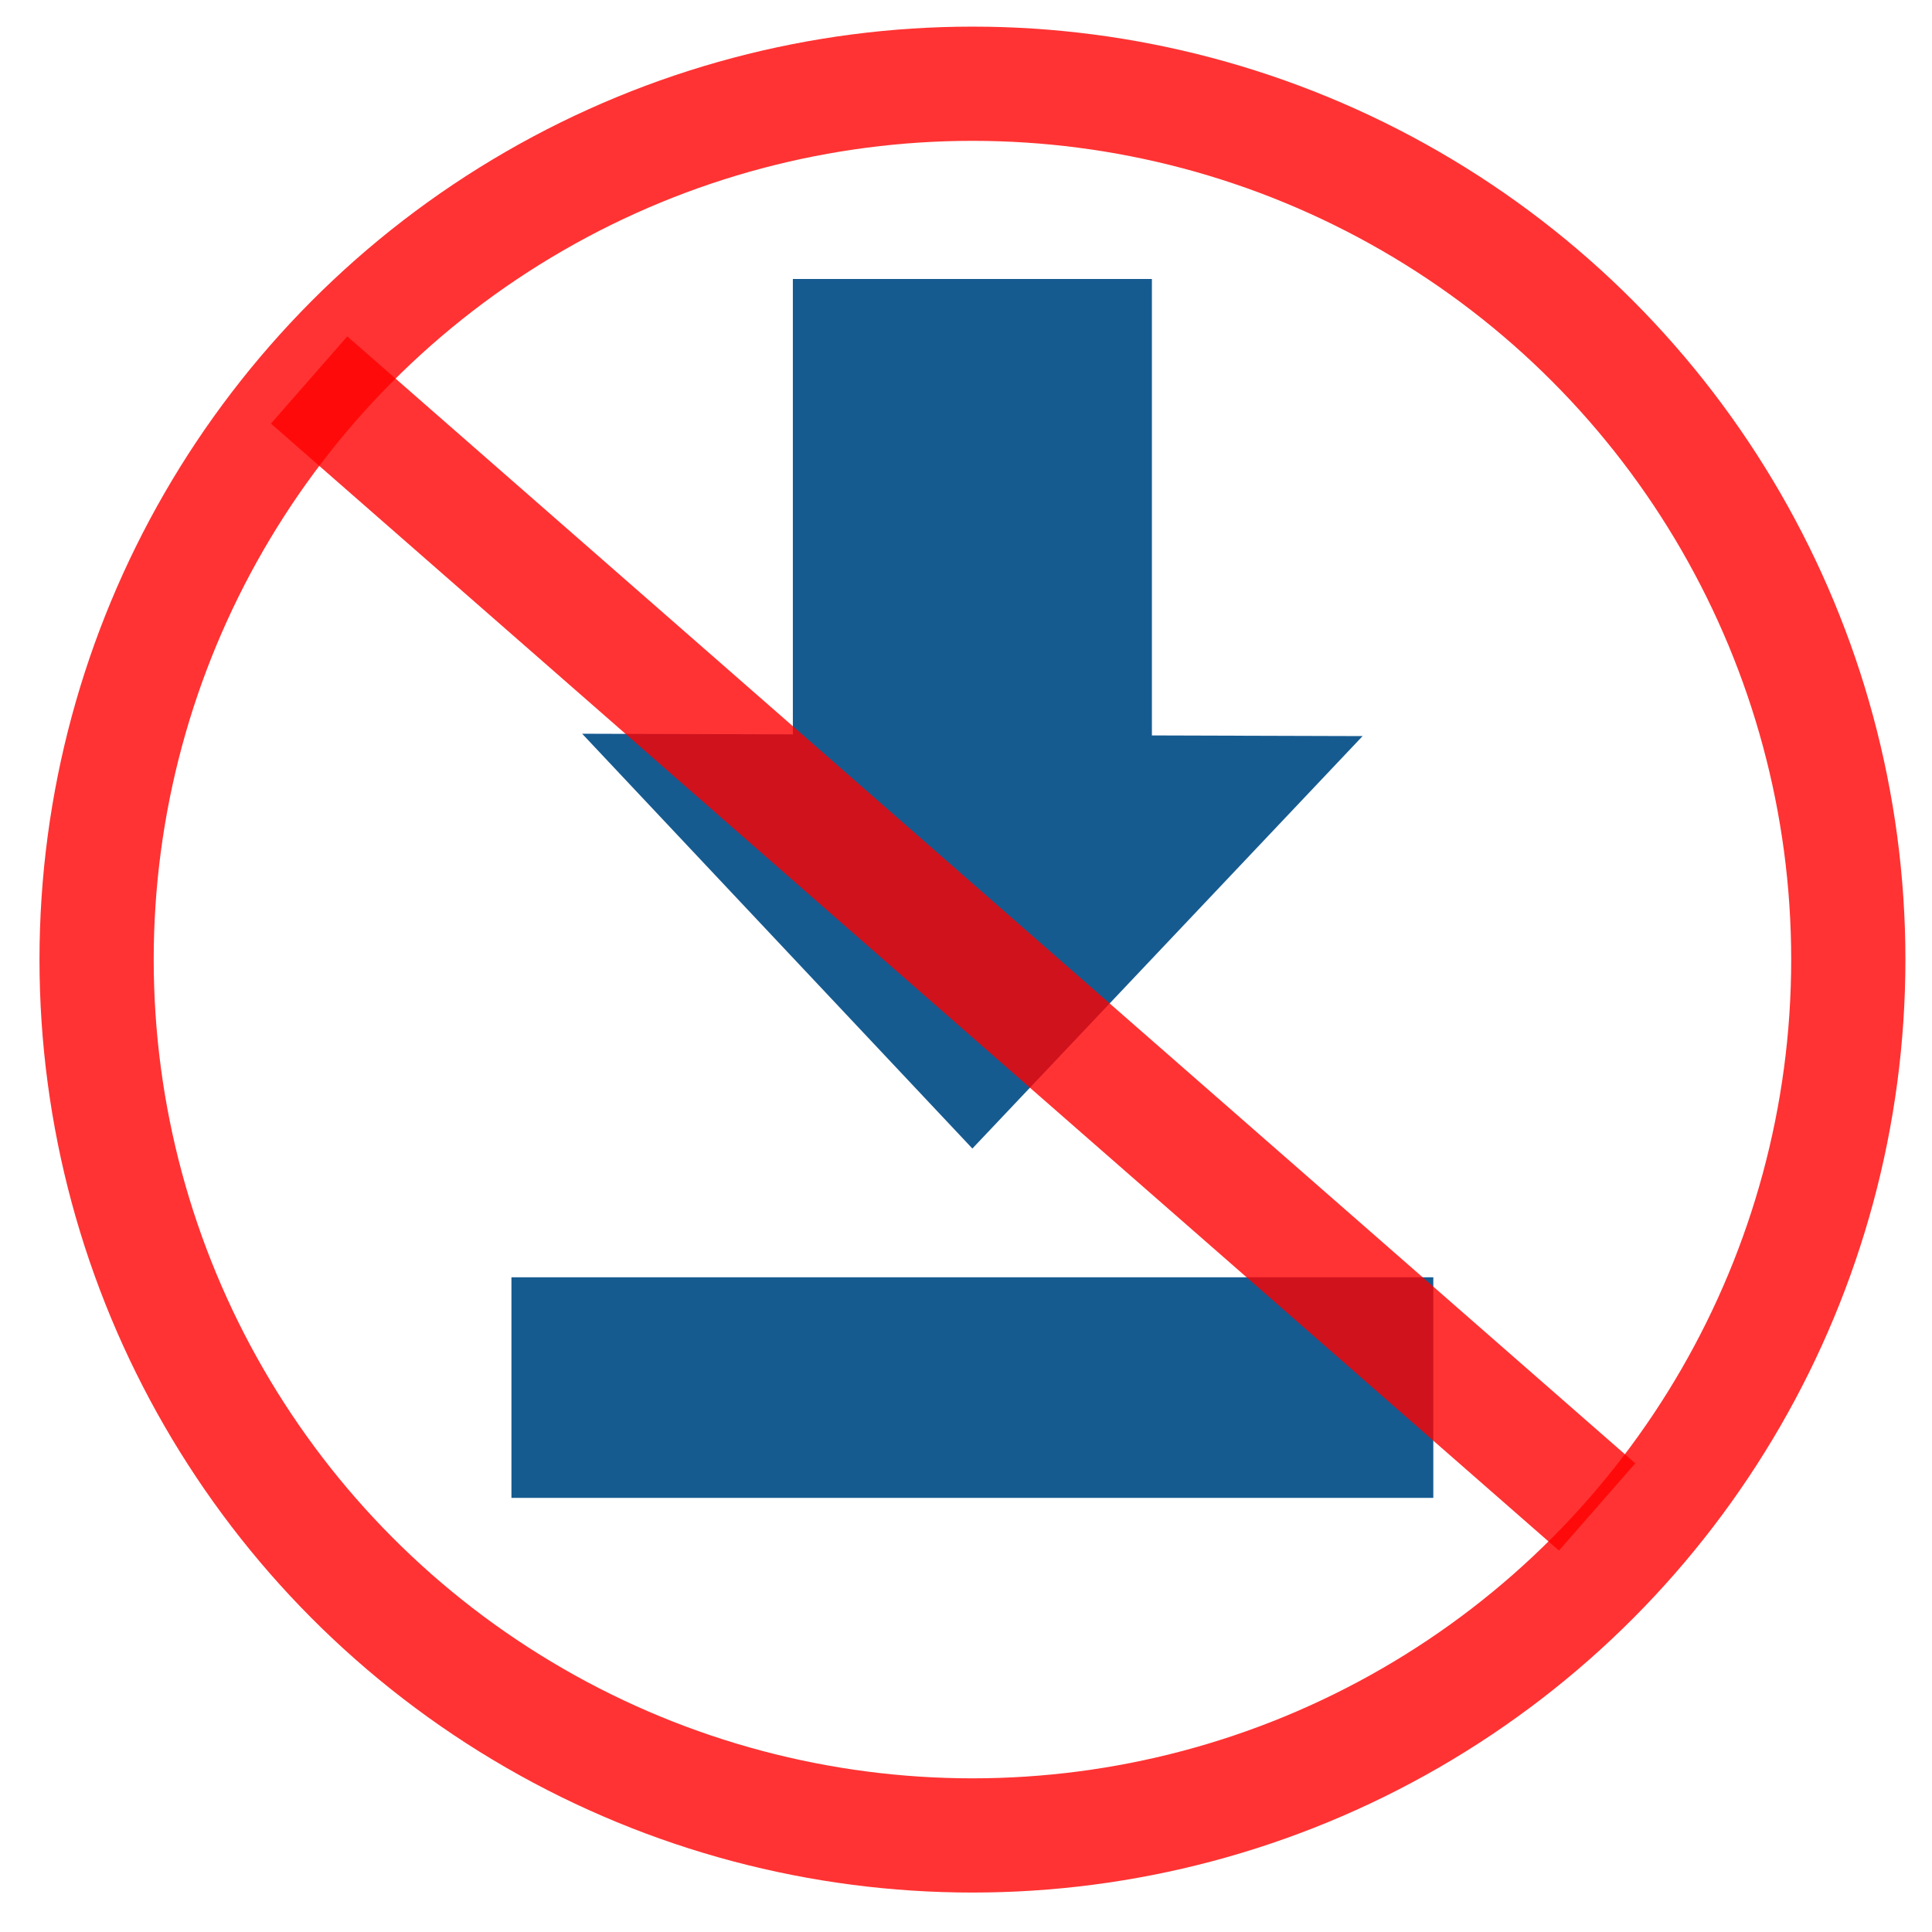 <?xml version="1.0" encoding="utf-8"?>
<!-- Generator: Adobe Illustrator 16.0.3, SVG Export Plug-In . SVG Version: 6.00 Build 0)  -->
<!DOCTYPE svg PUBLIC "-//W3C//DTD SVG 1.1//EN" "http://www.w3.org/Graphics/SVG/1.1/DTD/svg11.dtd">
<svg version="1.1" id="レイヤー_1" xmlns="http://www.w3.org/2000/svg" xmlns:xlink="http://www.w3.org/1999/xlink" x="0px"
	 y="0px" width="50px" height="50px" viewBox="0 0 50 50" enable-background="new 0 0 50 50" xml:space="preserve">
<g>
	<polygon fill="#165B90" points="35.264,19.05 25.165,29.724 15.066,18.989 	"/>
	<rect x="20.519" y="7.22" fill="#165B90" width="9.292" height="13.839"/>
	<rect x="13.236" y="33.056" fill="#165B90" width="23.858" height="5.709"/>
</g>
<circle opacity="0.8" fill="none" stroke="#FF0000" stroke-width="2.956" stroke-miterlimit="10" cx="25.167" cy="24.834" r="22.667"/>
<line opacity="0.8" fill="none" stroke="#FF0000" stroke-width="3" stroke-miterlimit="10" x1="8" y1="9.834" x2="41.333" y2="39"/>
</svg>
